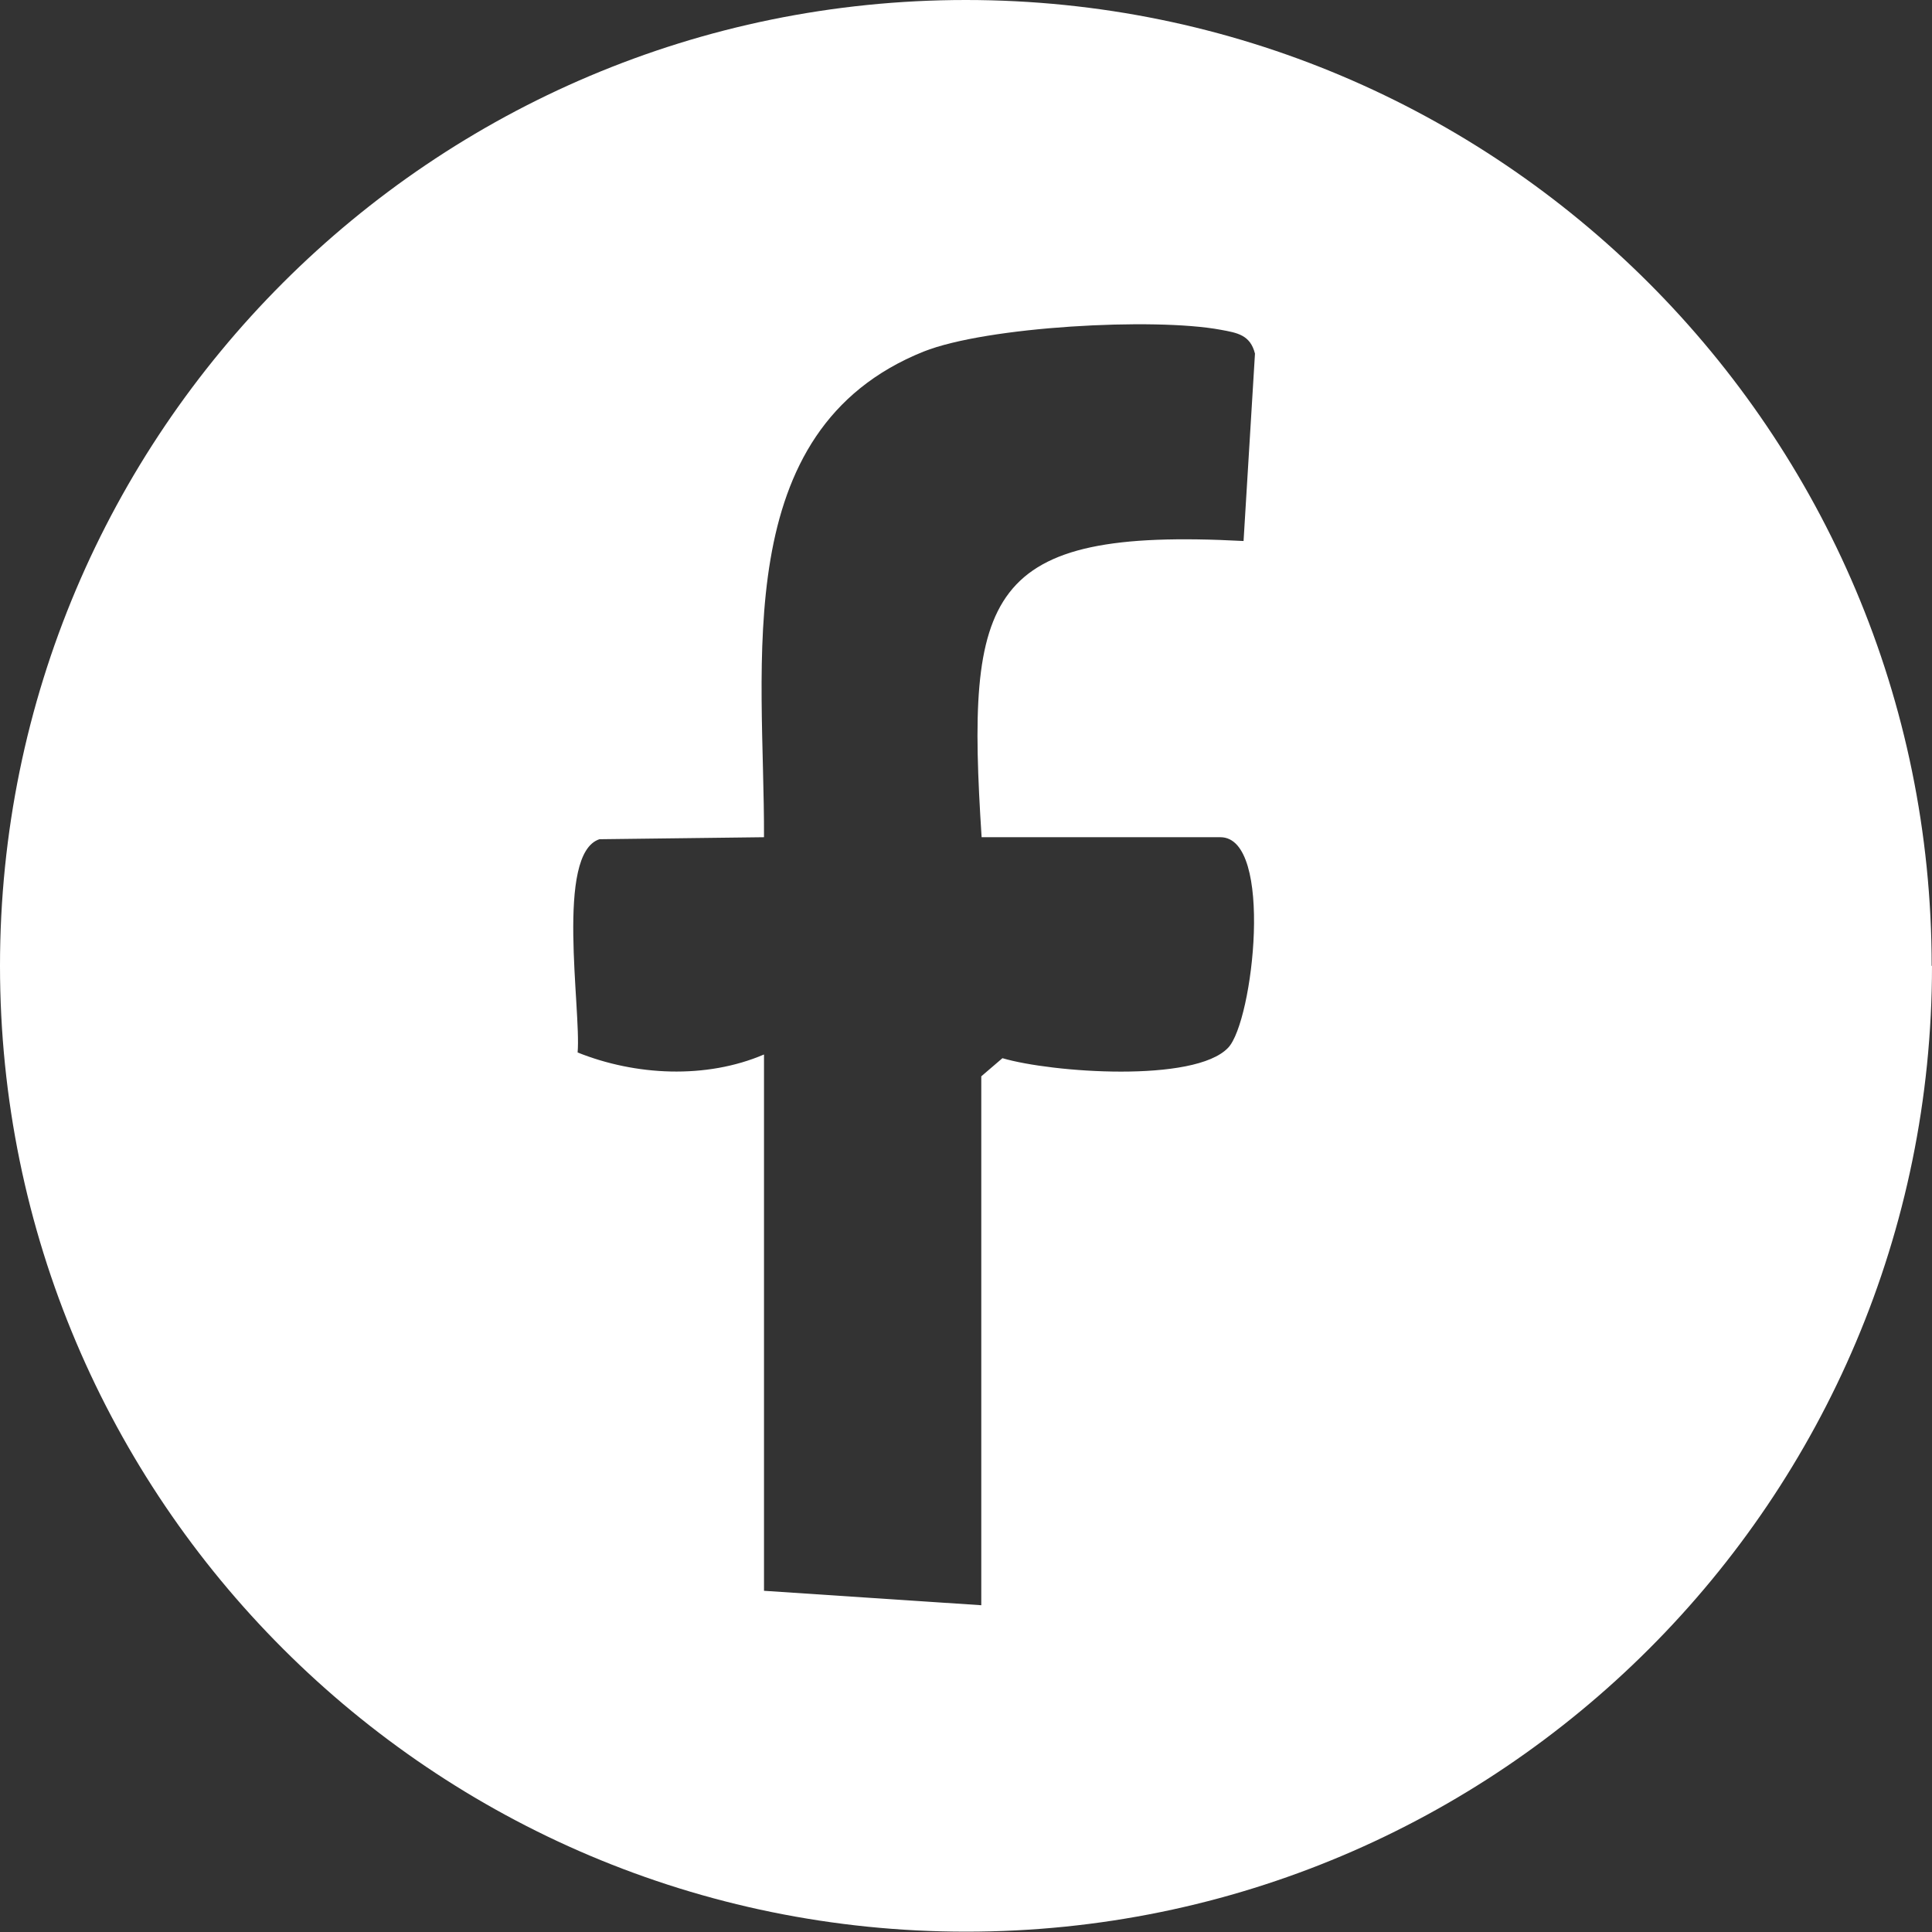 <?xml version="1.0" encoding="UTF-8"?>
<svg id="Capa_2" data-name="Capa 2" xmlns="http://www.w3.org/2000/svg" viewBox="0 0 57.53 57.53">
  <rect x="0" y="0" width="57.53" height="57.53" fill="#333333" stroke="none"/>
  <defs>
    <style>
      .cls-1 {
        fill: #fff;
        stroke-width: 0px;
      }
    </style>
  </defs>
  <g id="Capa_1-2" data-name="Capa 1">
    <path class="cls-1" d="M57.53,28.76c0,15.89-12.88,28.76-28.76,28.76S0,44.65,0,28.76,12.88,0,28.76,0s28.76,12.88,28.76,28.76ZM29.23,24.93c-.47-7.25.07-9.23,7.8-8.82l.34-5.58c-.14-.56-.53-.62-1.02-.71-1.98-.37-6.97-.1-8.85.65-5.84,2.35-4.73,9.33-4.75,14.46l-4.9.06c-1.32.43-.54,5.06-.65,6.35,1.72.69,3.82.8,5.55.06v15.97l6.47.43v-15.75l.63-.54c1.46.43,5.72.74,6.72-.31.75-.78,1.37-6.27-.23-6.27h-7.12Z"/>
  </g>
</svg>